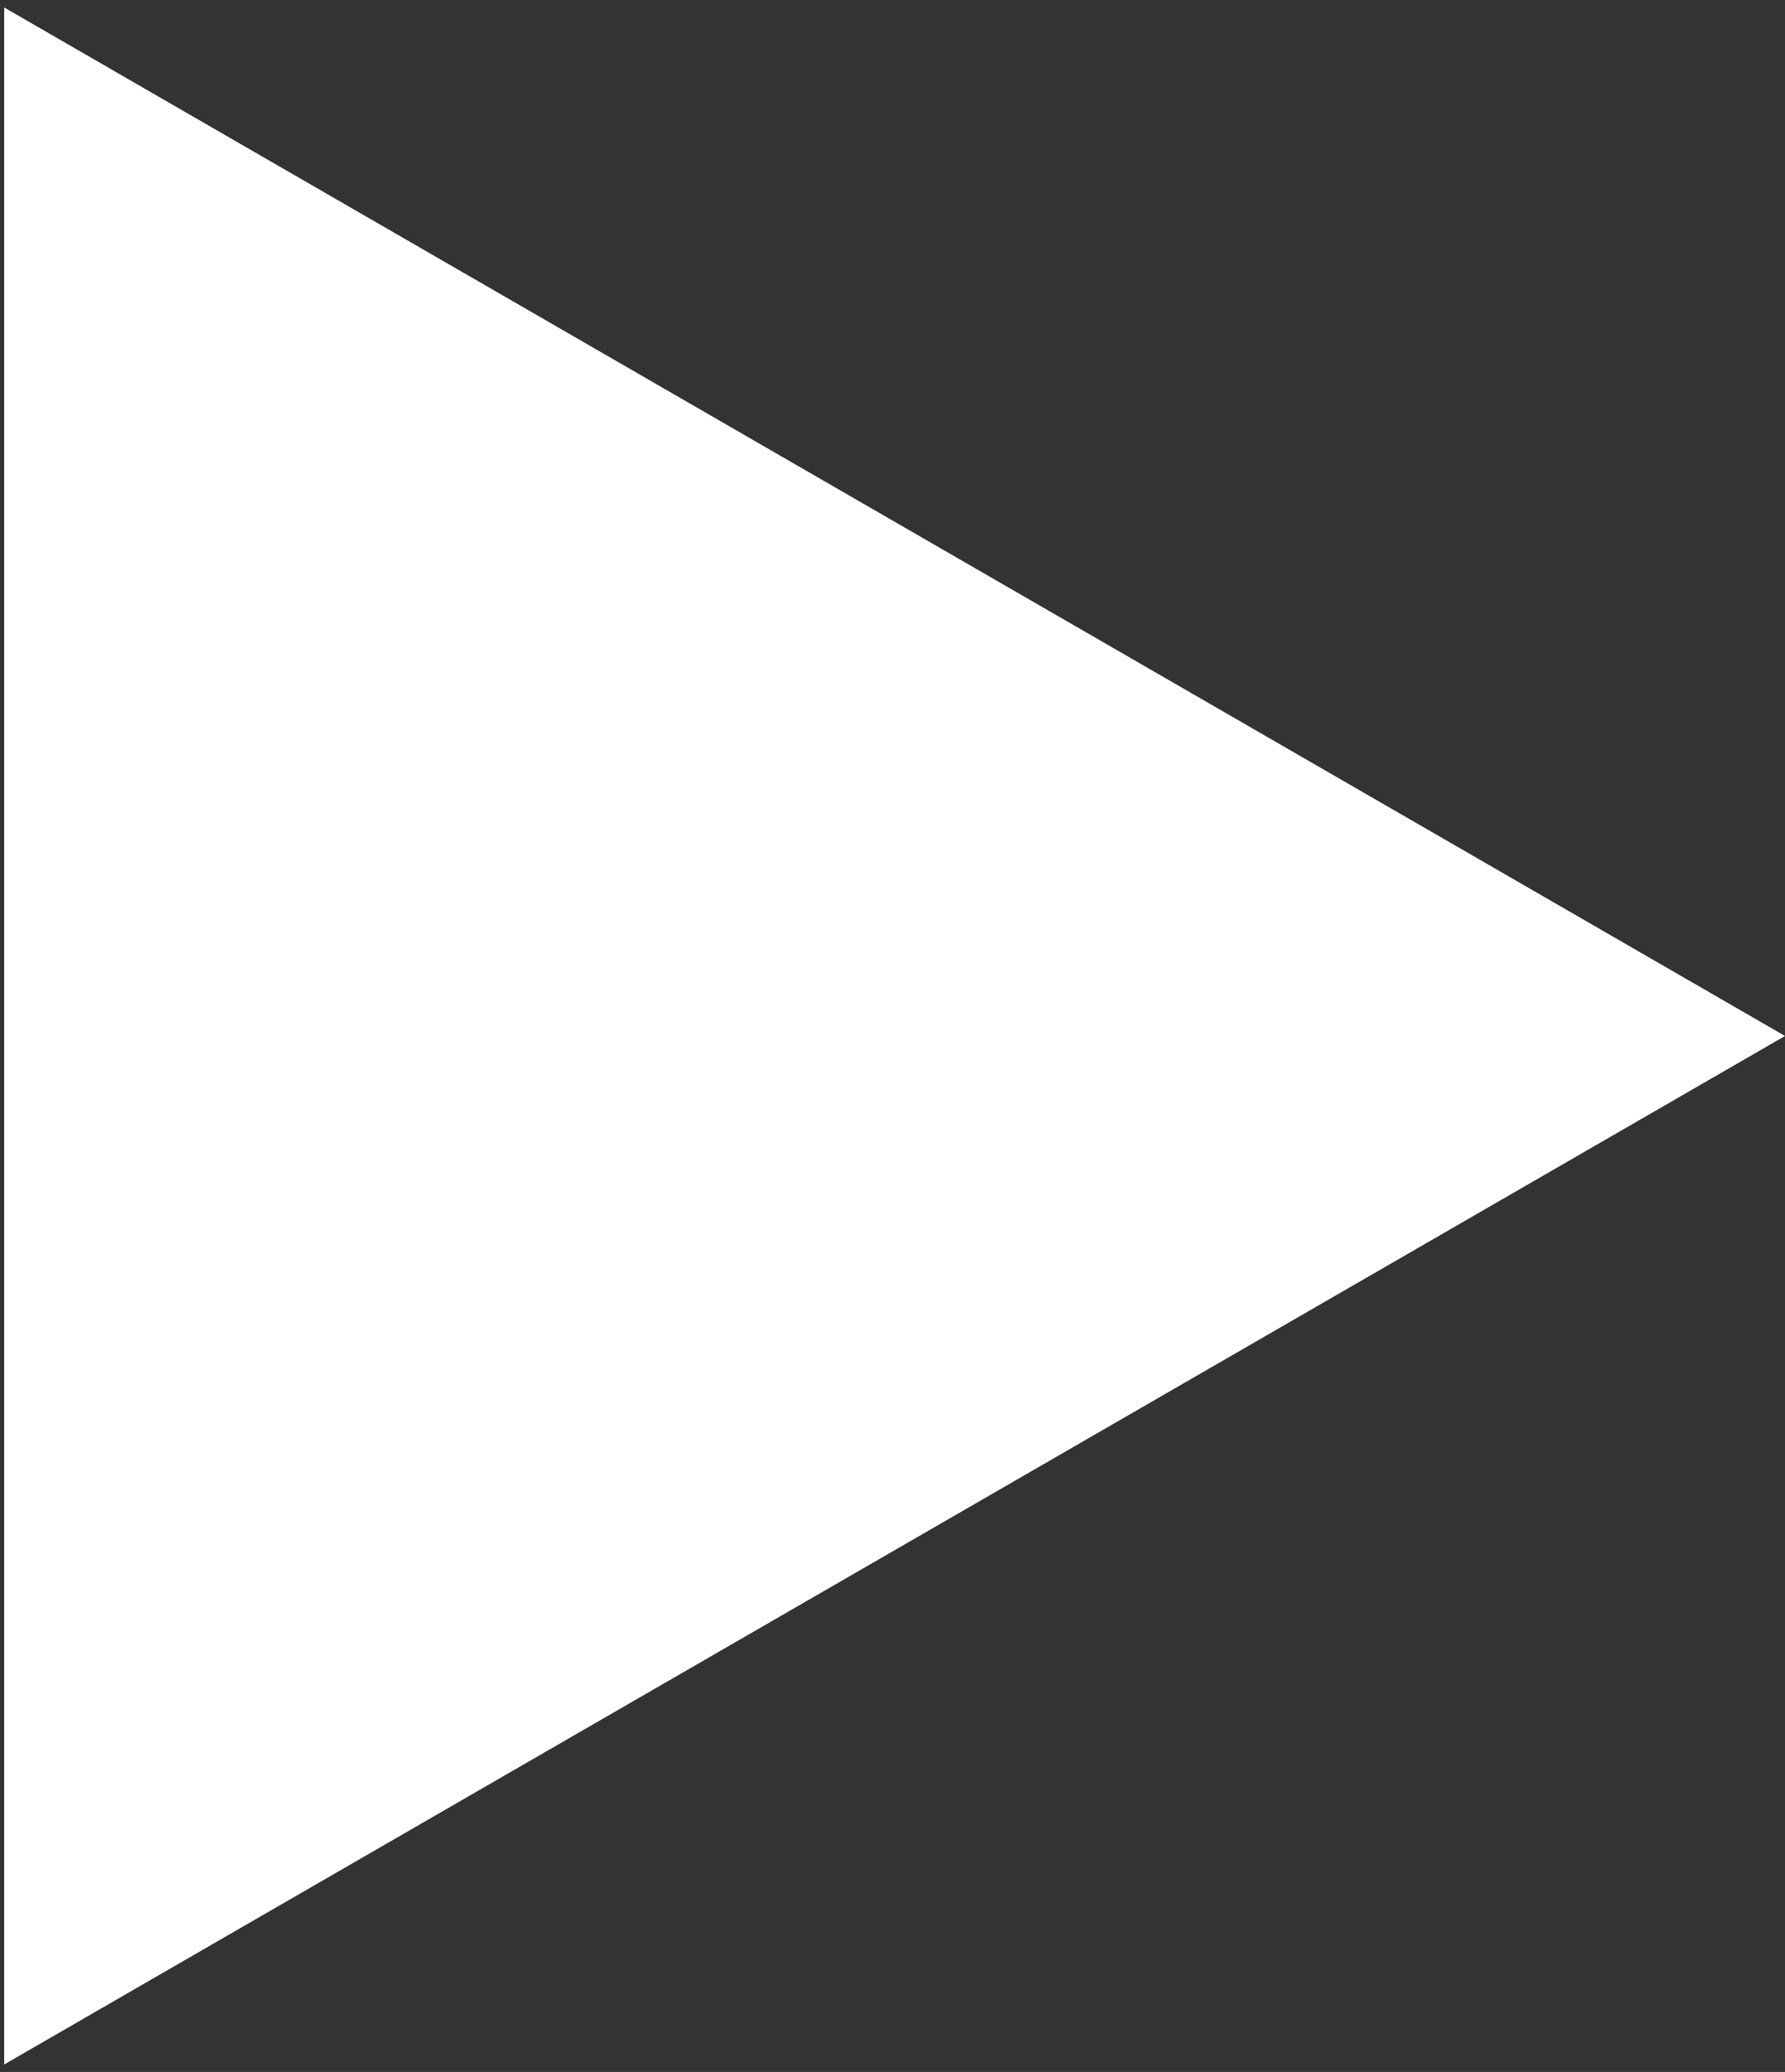 <?xml version="1.0" encoding="UTF-8"?> <svg xmlns="http://www.w3.org/2000/svg" width="106" height="123" viewBox="0 0 106 123" fill="none"><rect x="0" y="0" width="106" height="123" fill="#333333" stroke="none"/> <path d="M106 61.5L0.25 122.555L0.25 0.445L106 61.5Z" fill="white"></path> </svg> 